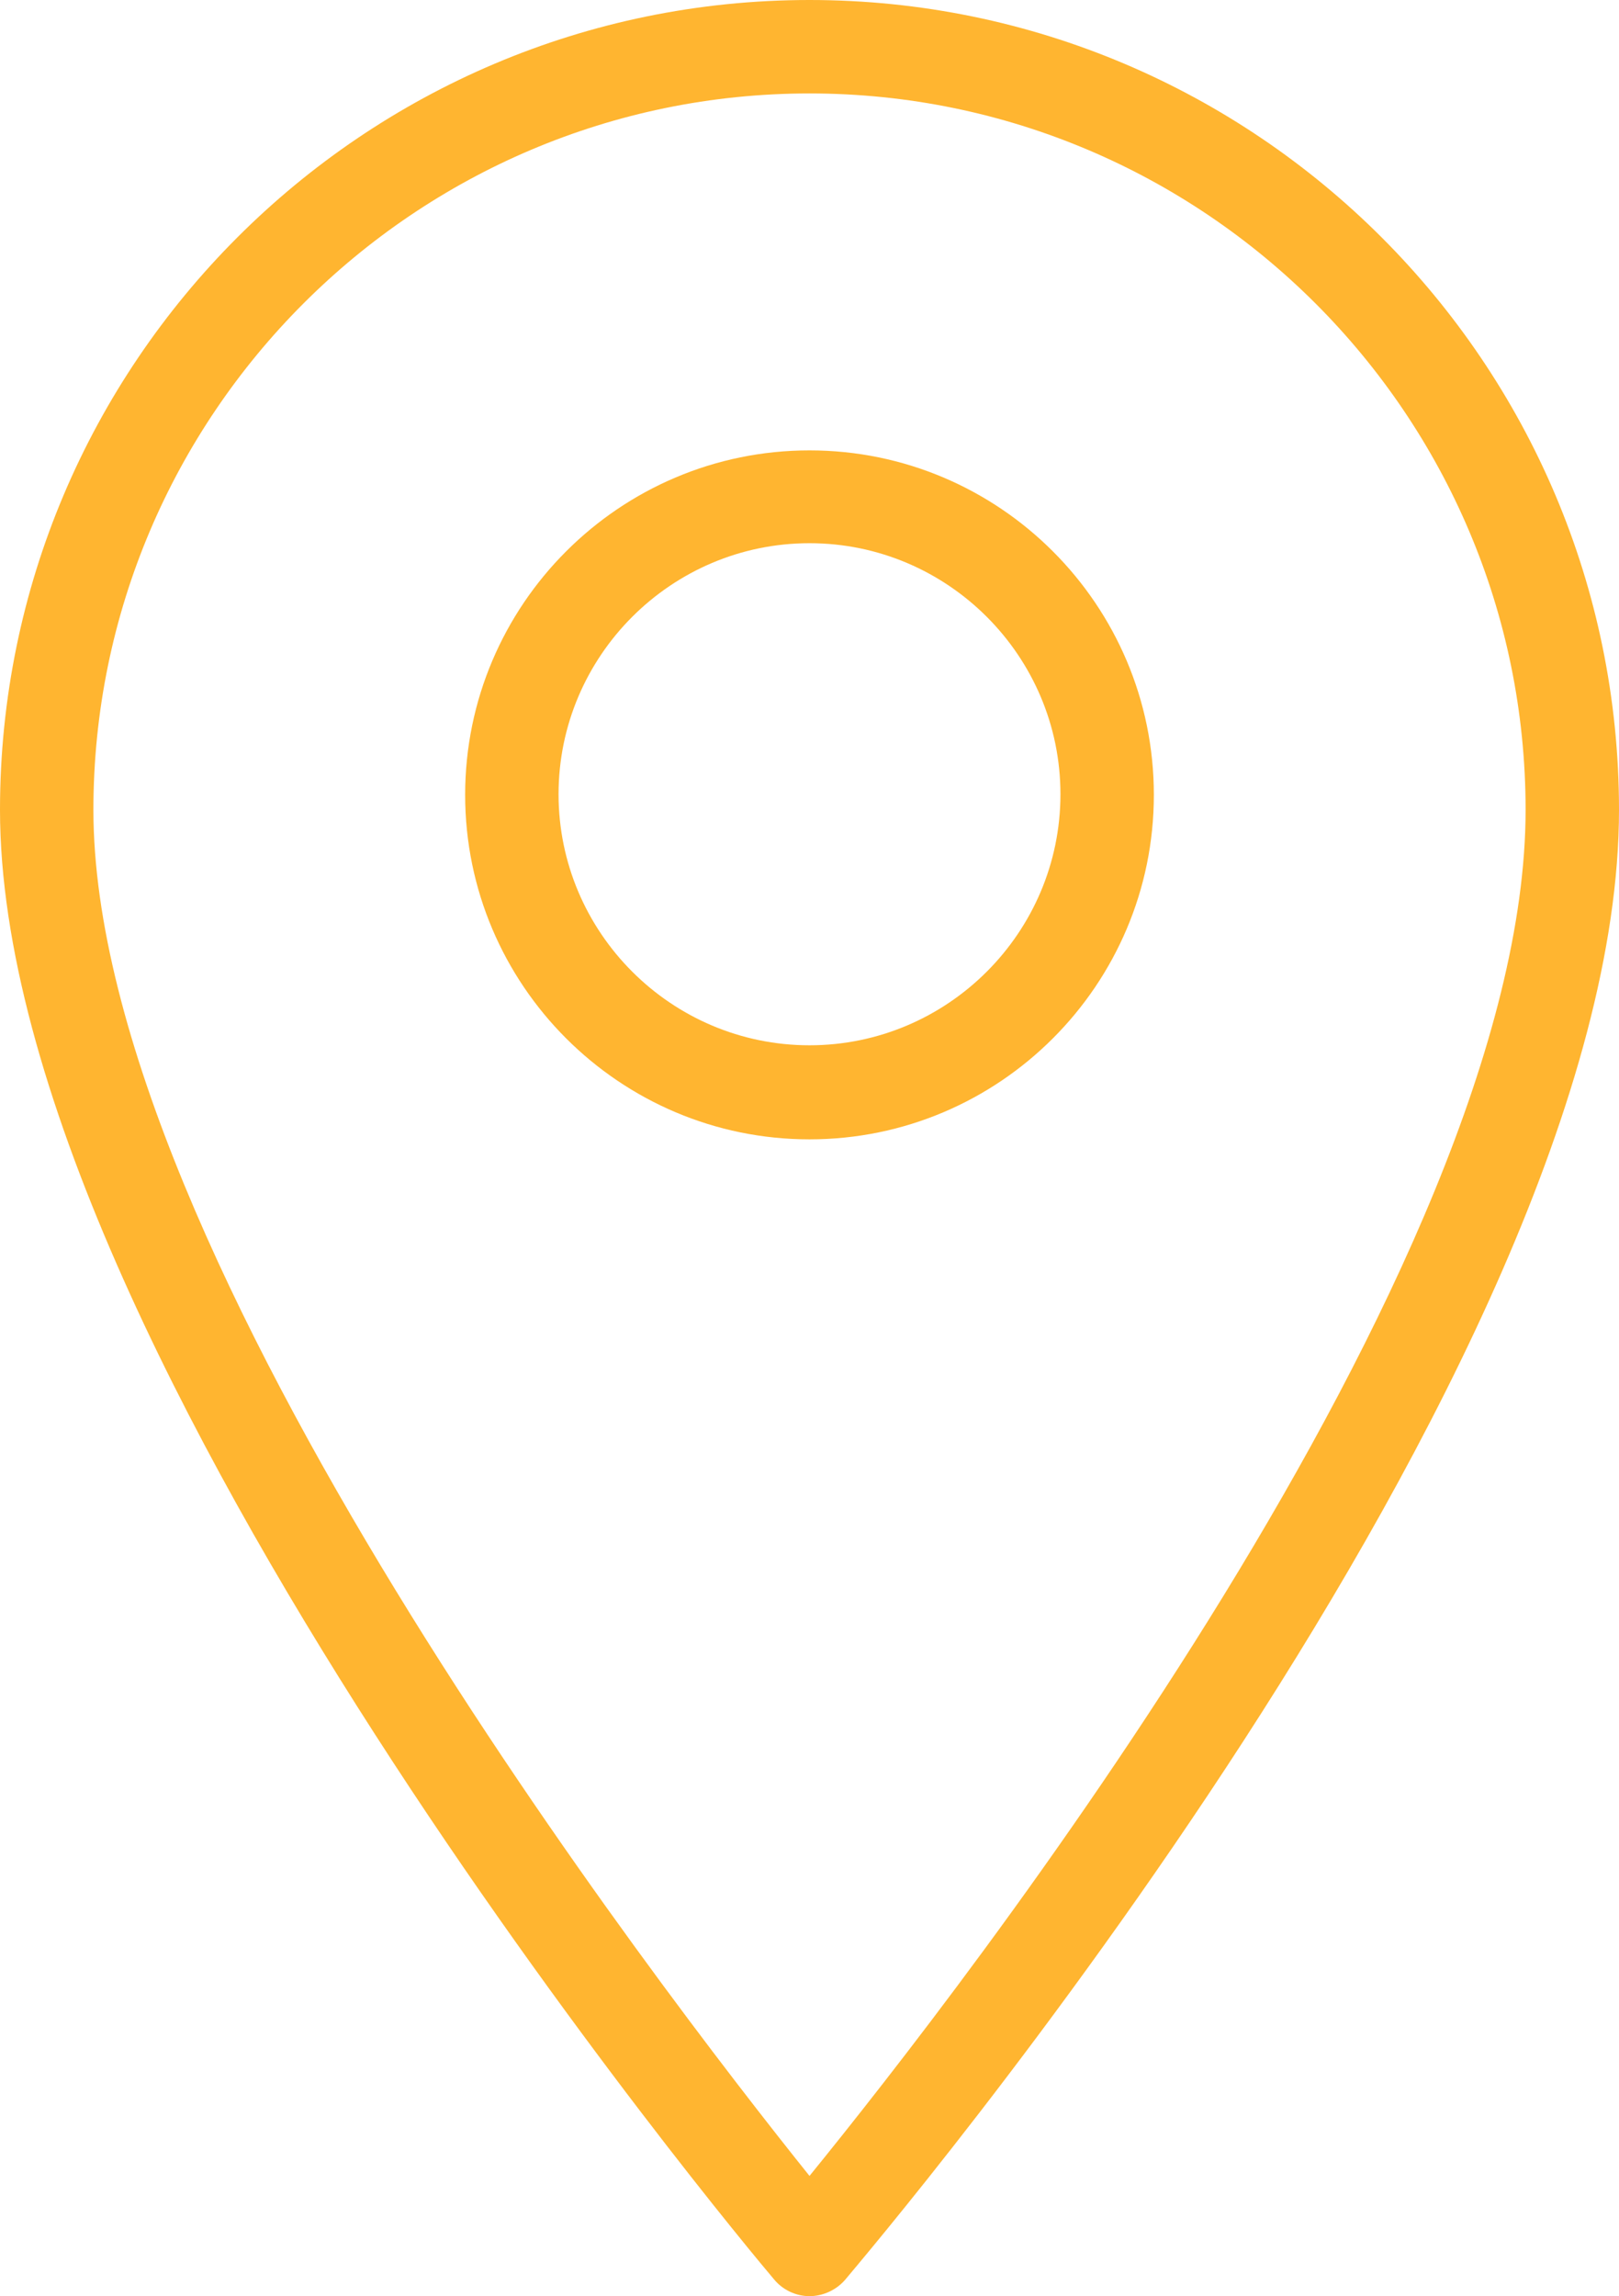 <?xml version="1.0" encoding="utf-8"?>
<!-- Generator: Adobe Illustrator 26.3.1, SVG Export Plug-In . SVG Version: 6.00 Build 0)  -->
<svg version="1.1" id="Layer_1" xmlns="http://www.w3.org/2000/svg" xmlns:xlink="http://www.w3.org/1999/xlink" x="0px" y="0px"
	 viewBox="0 0 260 368.6" style="enable-background:new 0 0 260 368.6;" xml:space="preserve">
<style type="text/css">
	.st0{clip-path:url(#SVGID_00000158026902383437550030000011222112934804514720_);fill:#FFFFFF;}
	.st1{clip-path:url(#SVGID_00000036249830910768719670000007950940619508427674_);fill:#FFFFFF;}
</style>
<g>
	<g>
		<defs>
			<rect id="SVGID_1_" width="260" height="368.6"/>
		</defs>
		<clipPath id="SVGID_00000109732897286181366850000000597933335248193692_">
			<use xlink:href="#SVGID_1_"  style="overflow:visible;"/>
		</clipPath>
		<path style="clip-path:url(#SVGID_00000109732897286181366850000000597933335248193692_);fill:#FFB530;" d="M130,0
			C58.3,0,0,58.3,0,130c0,87.3,119.2,229.9,124.3,235.9c1.4,1.7,3.5,2.7,5.7,2.7s4.3-1,5.7-2.6c5-6,124.3-146.2,124.3-236
			C260,58.3,201.7,0,130,0 M130,349.3C106.1,319.5,15,201.5,15,130C15,66.6,66.6,15,130,15s115,51.6,115,115
			C245,203.5,154,319.8,130,349.3"/>
	</g>
	<g>
		<defs>
			<rect id="SVGID_00000016045208550142566580000008589280148121751737_" width="260" height="368.6"/>
		</defs>
		<clipPath id="SVGID_00000028322160624084369200000002979132605714056367_">
			<use xlink:href="#SVGID_00000016045208550142566580000008589280148121751737_"  style="overflow:visible;"/>
		</clipPath>
		<path style="clip-path:url(#SVGID_00000028322160624084369200000002979132605714056367_);fill:#FFB530;" d="M130,72.3
			c-30.5,0-55.3,24.8-55.3,55.3s24.8,55.3,55.3,55.3s55.3-24.8,55.3-55.3S160.5,72.3,130,72.3 M130,167.8
			c-22.2,0-40.3-18.1-40.3-40.3s18.1-40.3,40.3-40.3s40.3,18.1,40.3,40.3S152.2,167.8,130,167.8"/>
	</g>
</g>
</svg>
